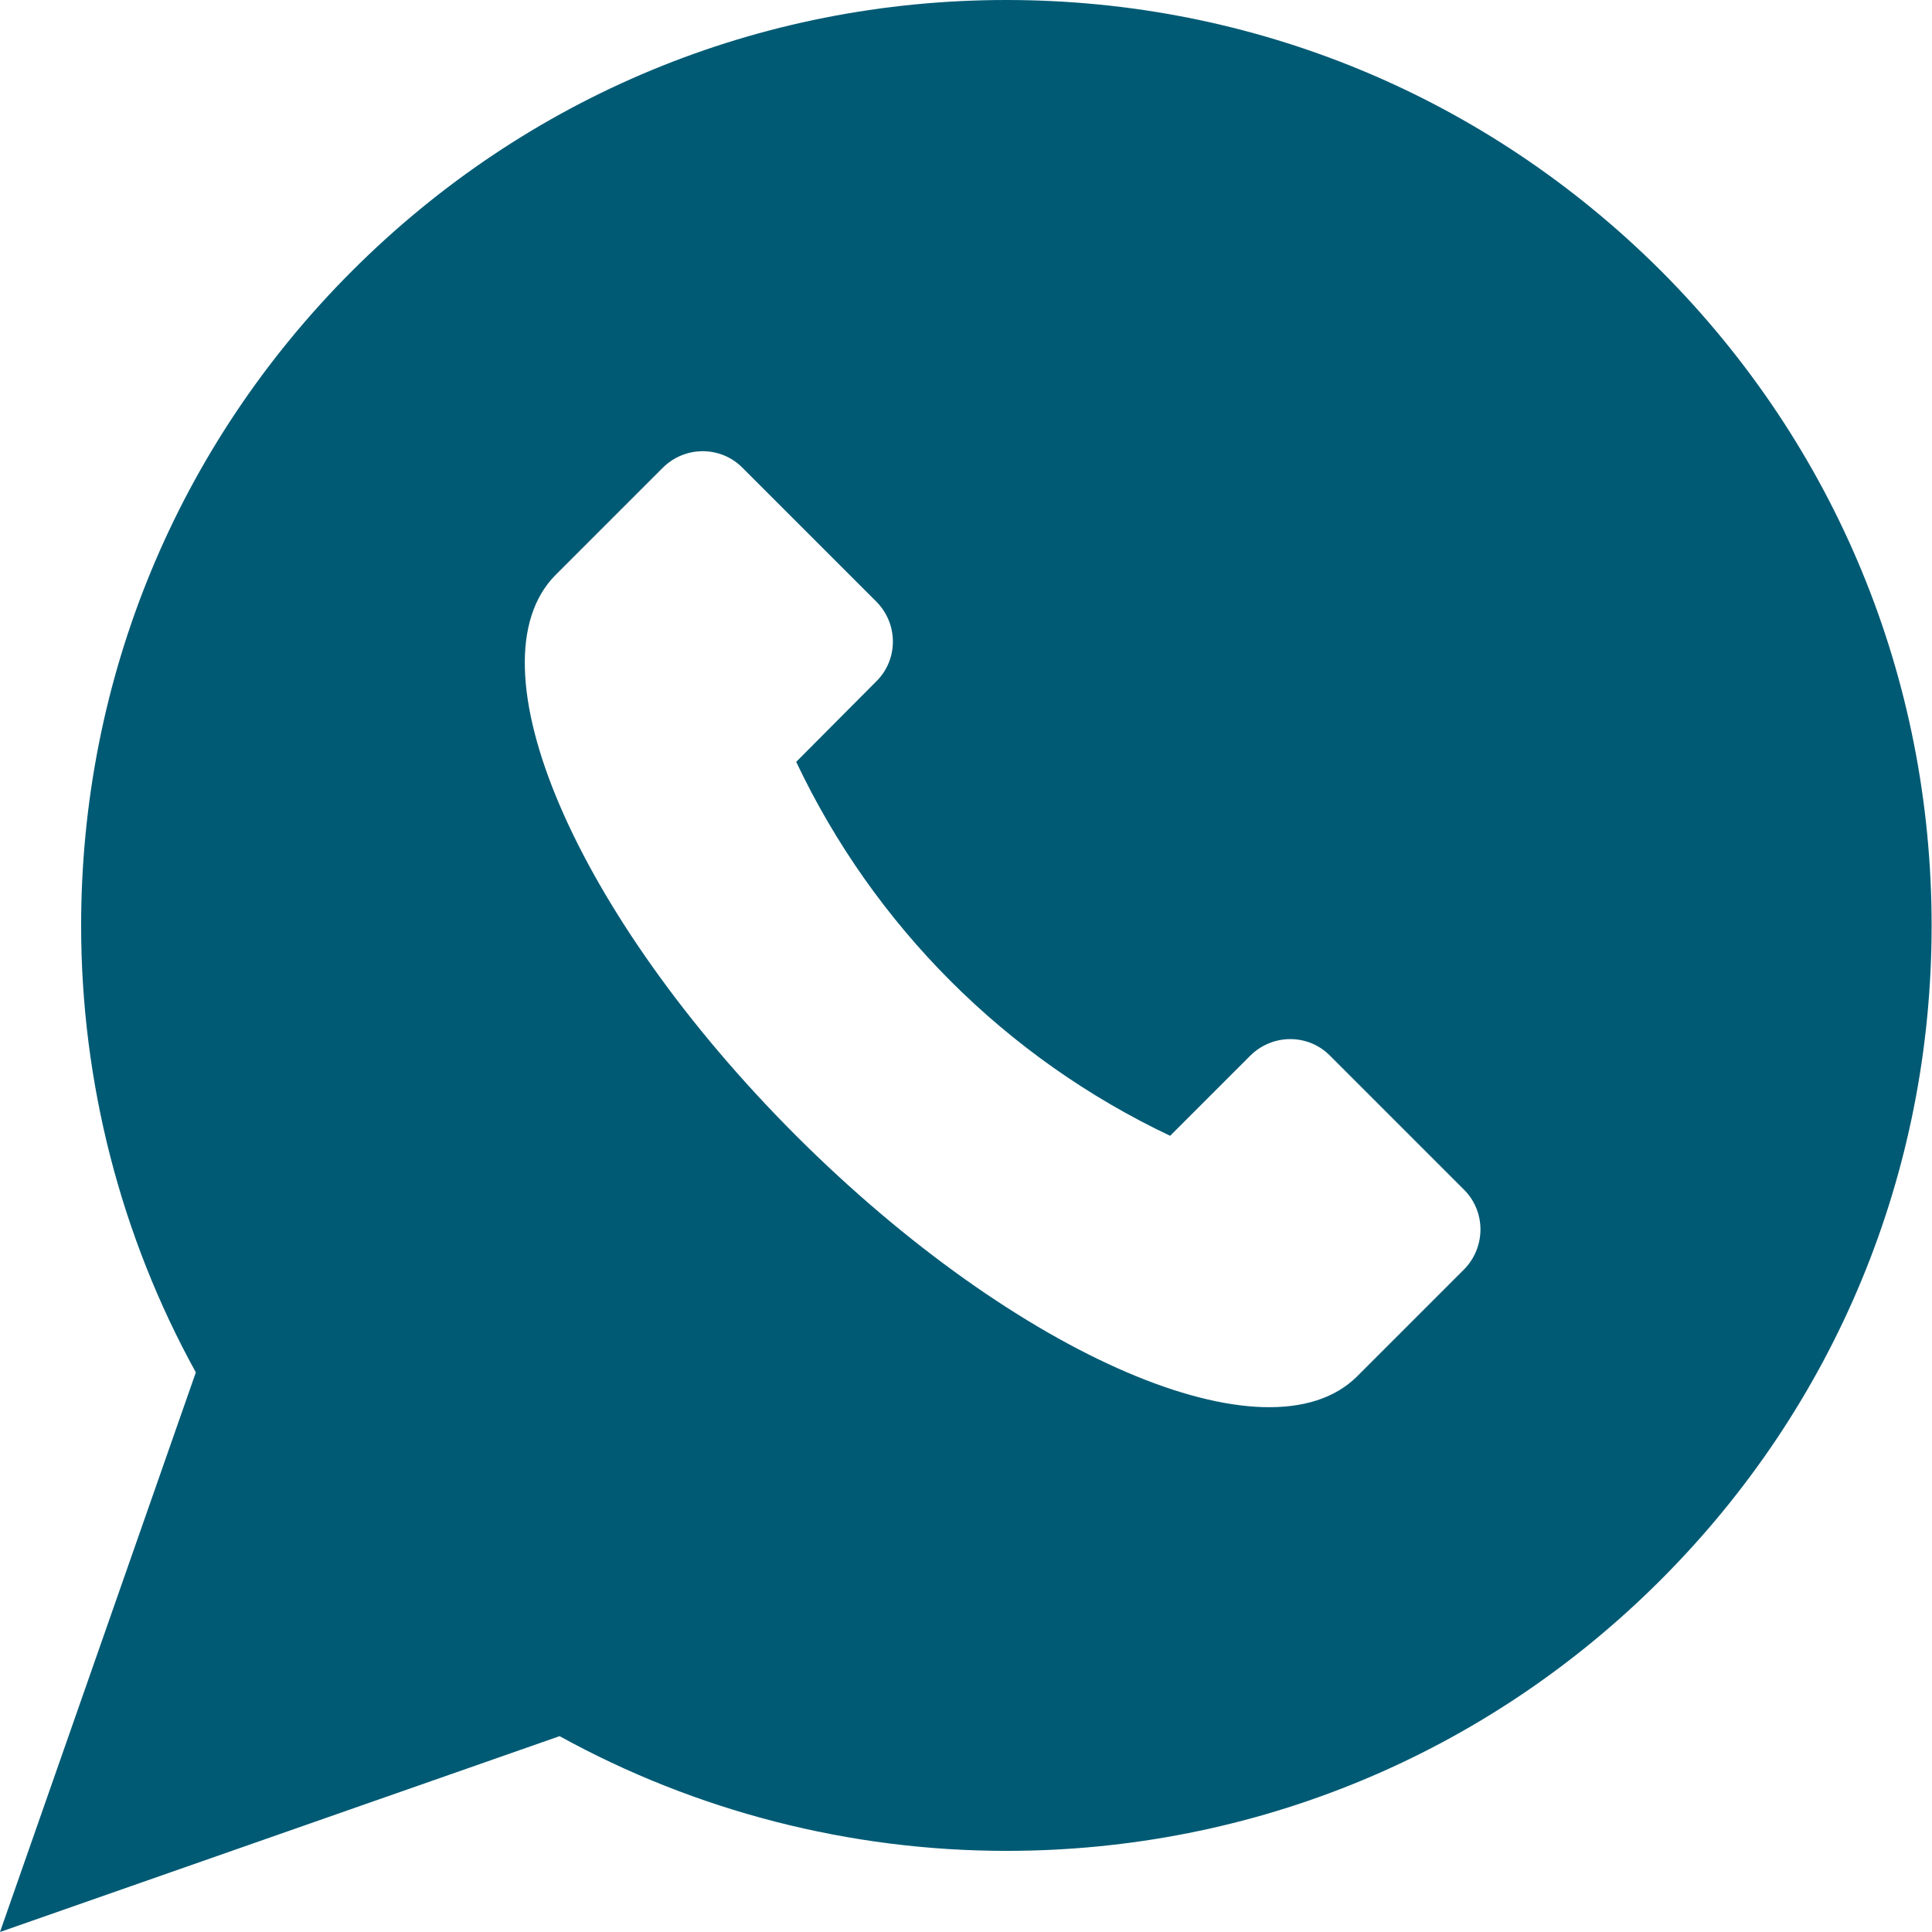 <?xml version="1.0" encoding="utf-8"?>
<!-- Generator: Adobe Illustrator 24.1.0, SVG Export Plug-In . SVG Version: 6.00 Build 0)  -->
<svg version="1.1" id="Capa_1" xmlns="http://www.w3.org/2000/svg" xmlns:xlink="http://www.w3.org/1999/xlink" x="0px" y="0px"
	 viewBox="0 0 512 512" style="enable-background:new 0 0 512 512;" xml:space="preserve">
<style type="text/css">
	.st0{fill:#005A74;}
</style>
<g>
	<g>
		<path class="st0" d="M440.2,71.8C393.8,25.5,332.2,0,266.7,0S139.6,25.5,93.3,71.8S21.5,179.8,21.5,245.3
			c0,41.5,10.5,82.3,30.4,118.4L0,512l148.3-51.9c36.1,19.9,76.9,30.4,118.4,30.4c65.5,0,127.1-25.5,173.4-71.8
			c46.3-46.3,71.8-107.9,71.8-173.4S486.5,118.2,440.2,71.8z M388,336.4l-28.3,28.3c-23.5,23.5-90-5.1-148.7-63.7
			c-58.6-58.6-87.2-125.2-63.7-148.7l28.3-28.3c5.9-5.9,15.4-5.9,21.2,0l35.4,35.4c5.9,5.9,5.9,15.4,0,21.2L211,201.9
			c20.6,43.5,55.6,78.5,99.1,99.1l21.2-21.2c5.9-5.9,15.4-5.9,21.2,0l35.4,35.4C393.8,321,393.8,330.5,388,336.4z"/>
	</g>
</g>
</svg>
